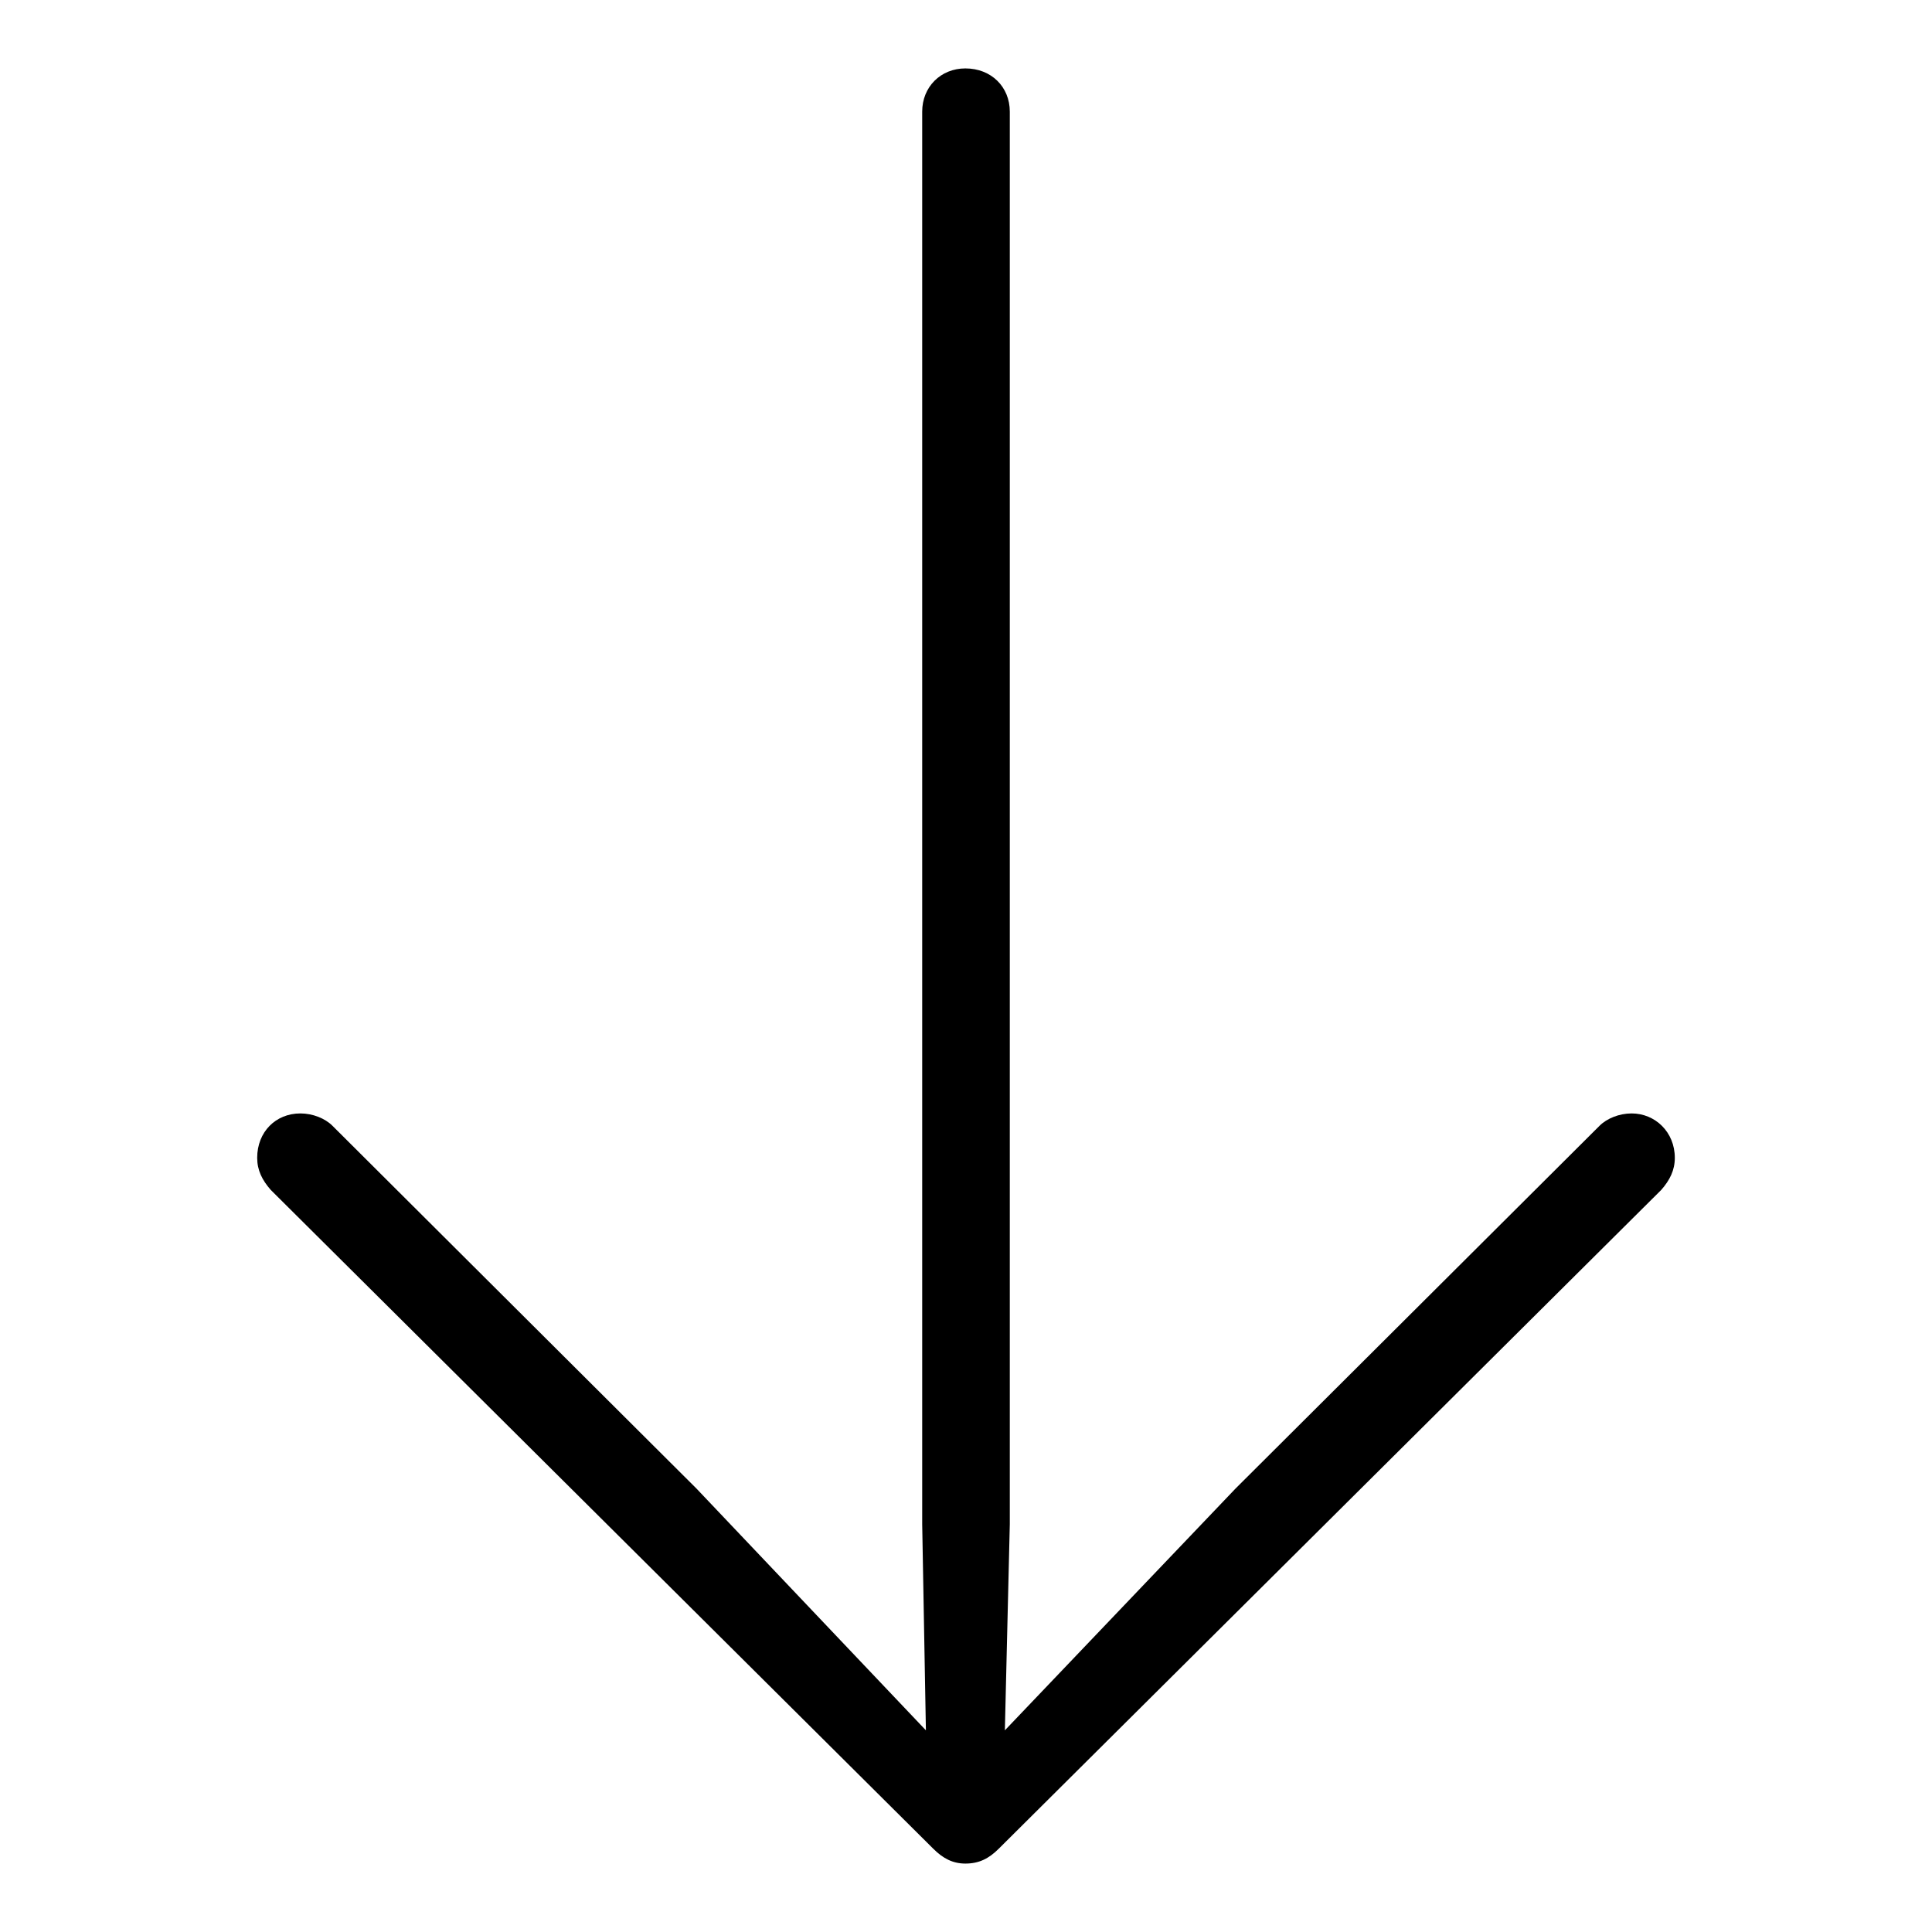 <svg xmlns="http://www.w3.org/2000/svg" xmlns:xlink="http://www.w3.org/1999/xlink" id="Capa_1" x="0px" y="0px" viewBox="0 0 512 512" style="enable-background:new 0 0 512 512;" xml:space="preserve">
<style type="text/css">
	.st0{fill:#FFFFFF;}
	.st1{fill:#483C33;}
	.st2{fill:#1E7E55;}
	.st3{fill:none;stroke:#1E7E55;stroke-width:7;stroke-miterlimit:10;}
	.st4{clip-path:url(#SVGID_2_);fill:#1E7E55;}
	.st5{fill:none;stroke:#1E7E55;stroke-width:15.964;stroke-miterlimit:10;}
	.st6{clip-path:url(#SVGID_4_);}
	.st7{fill-rule:evenodd;clip-rule:evenodd;}
	
		.st8{clip-path:url(#SVGID_6_);fill-rule:evenodd;clip-rule:evenodd;fill:#1E7E55;stroke:#1E7E55;stroke-width:9;stroke-miterlimit:10;}
	.st9{clip-path:url(#SVGID_6_);fill-rule:evenodd;clip-rule:evenodd;fill:#FFFFFF;}
	
		.st10{clip-path:url(#SVGID_8_);fill-rule:evenodd;clip-rule:evenodd;fill:#1E7E55;stroke:#1E7E55;stroke-width:9;stroke-miterlimit:10;}
	.st11{clip-path:url(#SVGID_8_);fill-rule:evenodd;clip-rule:evenodd;fill:#FFFFFF;}
	
		.st12{clip-path:url(#SVGID_10_);fill-rule:evenodd;clip-rule:evenodd;fill:#1E7E55;stroke:#1E7E55;stroke-width:9;stroke-miterlimit:10;}
	.st13{clip-path:url(#SVGID_10_);fill-rule:evenodd;clip-rule:evenodd;fill:#FFFFFF;}
	
		.st14{clip-path:url(#SVGID_12_);fill-rule:evenodd;clip-rule:evenodd;fill:#1E7E55;stroke:#1E7E55;stroke-width:9;stroke-miterlimit:10;}
	.st15{clip-path:url(#SVGID_12_);fill-rule:evenodd;clip-rule:evenodd;fill:#FFFFFF;}
	
		.st16{clip-path:url(#SVGID_14_);fill-rule:evenodd;clip-rule:evenodd;fill:#1E7E55;stroke:#1E7E55;stroke-width:9;stroke-miterlimit:10;}
	.st17{clip-path:url(#SVGID_14_);fill-rule:evenodd;clip-rule:evenodd;fill:#FFFFFF;}
	
		.st18{clip-path:url(#SVGID_16_);fill-rule:evenodd;clip-rule:evenodd;fill:#1E7E55;stroke:#1E7E55;stroke-width:9;stroke-miterlimit:10;}
	.st19{clip-path:url(#SVGID_16_);}
	.st20{clip-path:url(#SVGID_18_);fill-rule:evenodd;clip-rule:evenodd;fill:#FFFFFF;}
	
		.st21{clip-path:url(#SVGID_20_);fill-rule:evenodd;clip-rule:evenodd;fill:#1E7E55;stroke:#1E7E55;stroke-width:9;stroke-miterlimit:10;}
	
		.st22{clip-path:url(#SVGID_20_);fill-rule:evenodd;clip-rule:evenodd;fill:#FFFFFF;stroke:#1E7E55;stroke-width:9;stroke-miterlimit:10;}
	.st23{fill:none;stroke:#000000;stroke-width:7.389;stroke-miterlimit:10;}
	.st24{fill:#222220;}
</style>
<g>
	<g>
		<path d="M267.607,29.575v374.377l-1.308,54.603l61.143-64.086l96.455-96.128c1.962-1.962,5.231-3.27,8.501-3.27    c6.212,0,11.444,4.905,11.444,11.771c0,3.27-1.308,5.886-3.597,8.501l-175.581,174.6c-2.616,2.616-5.232,3.924-8.828,3.924    c-3.27,0-5.886-1.308-8.501-3.924l-175.582-174.6c-2.289-2.616-3.597-5.231-3.597-8.501c0-6.867,4.905-11.771,11.444-11.771    c3.27,0,6.54,1.308,8.501,3.27l96.456,96.128l60.816,64.086l-0.981-54.603V29.575c0-6.539,4.905-11.444,11.444-11.444    C262.703,18.131,267.607,23.036,267.607,29.575z"></path>
	</g>
</g>
</svg>